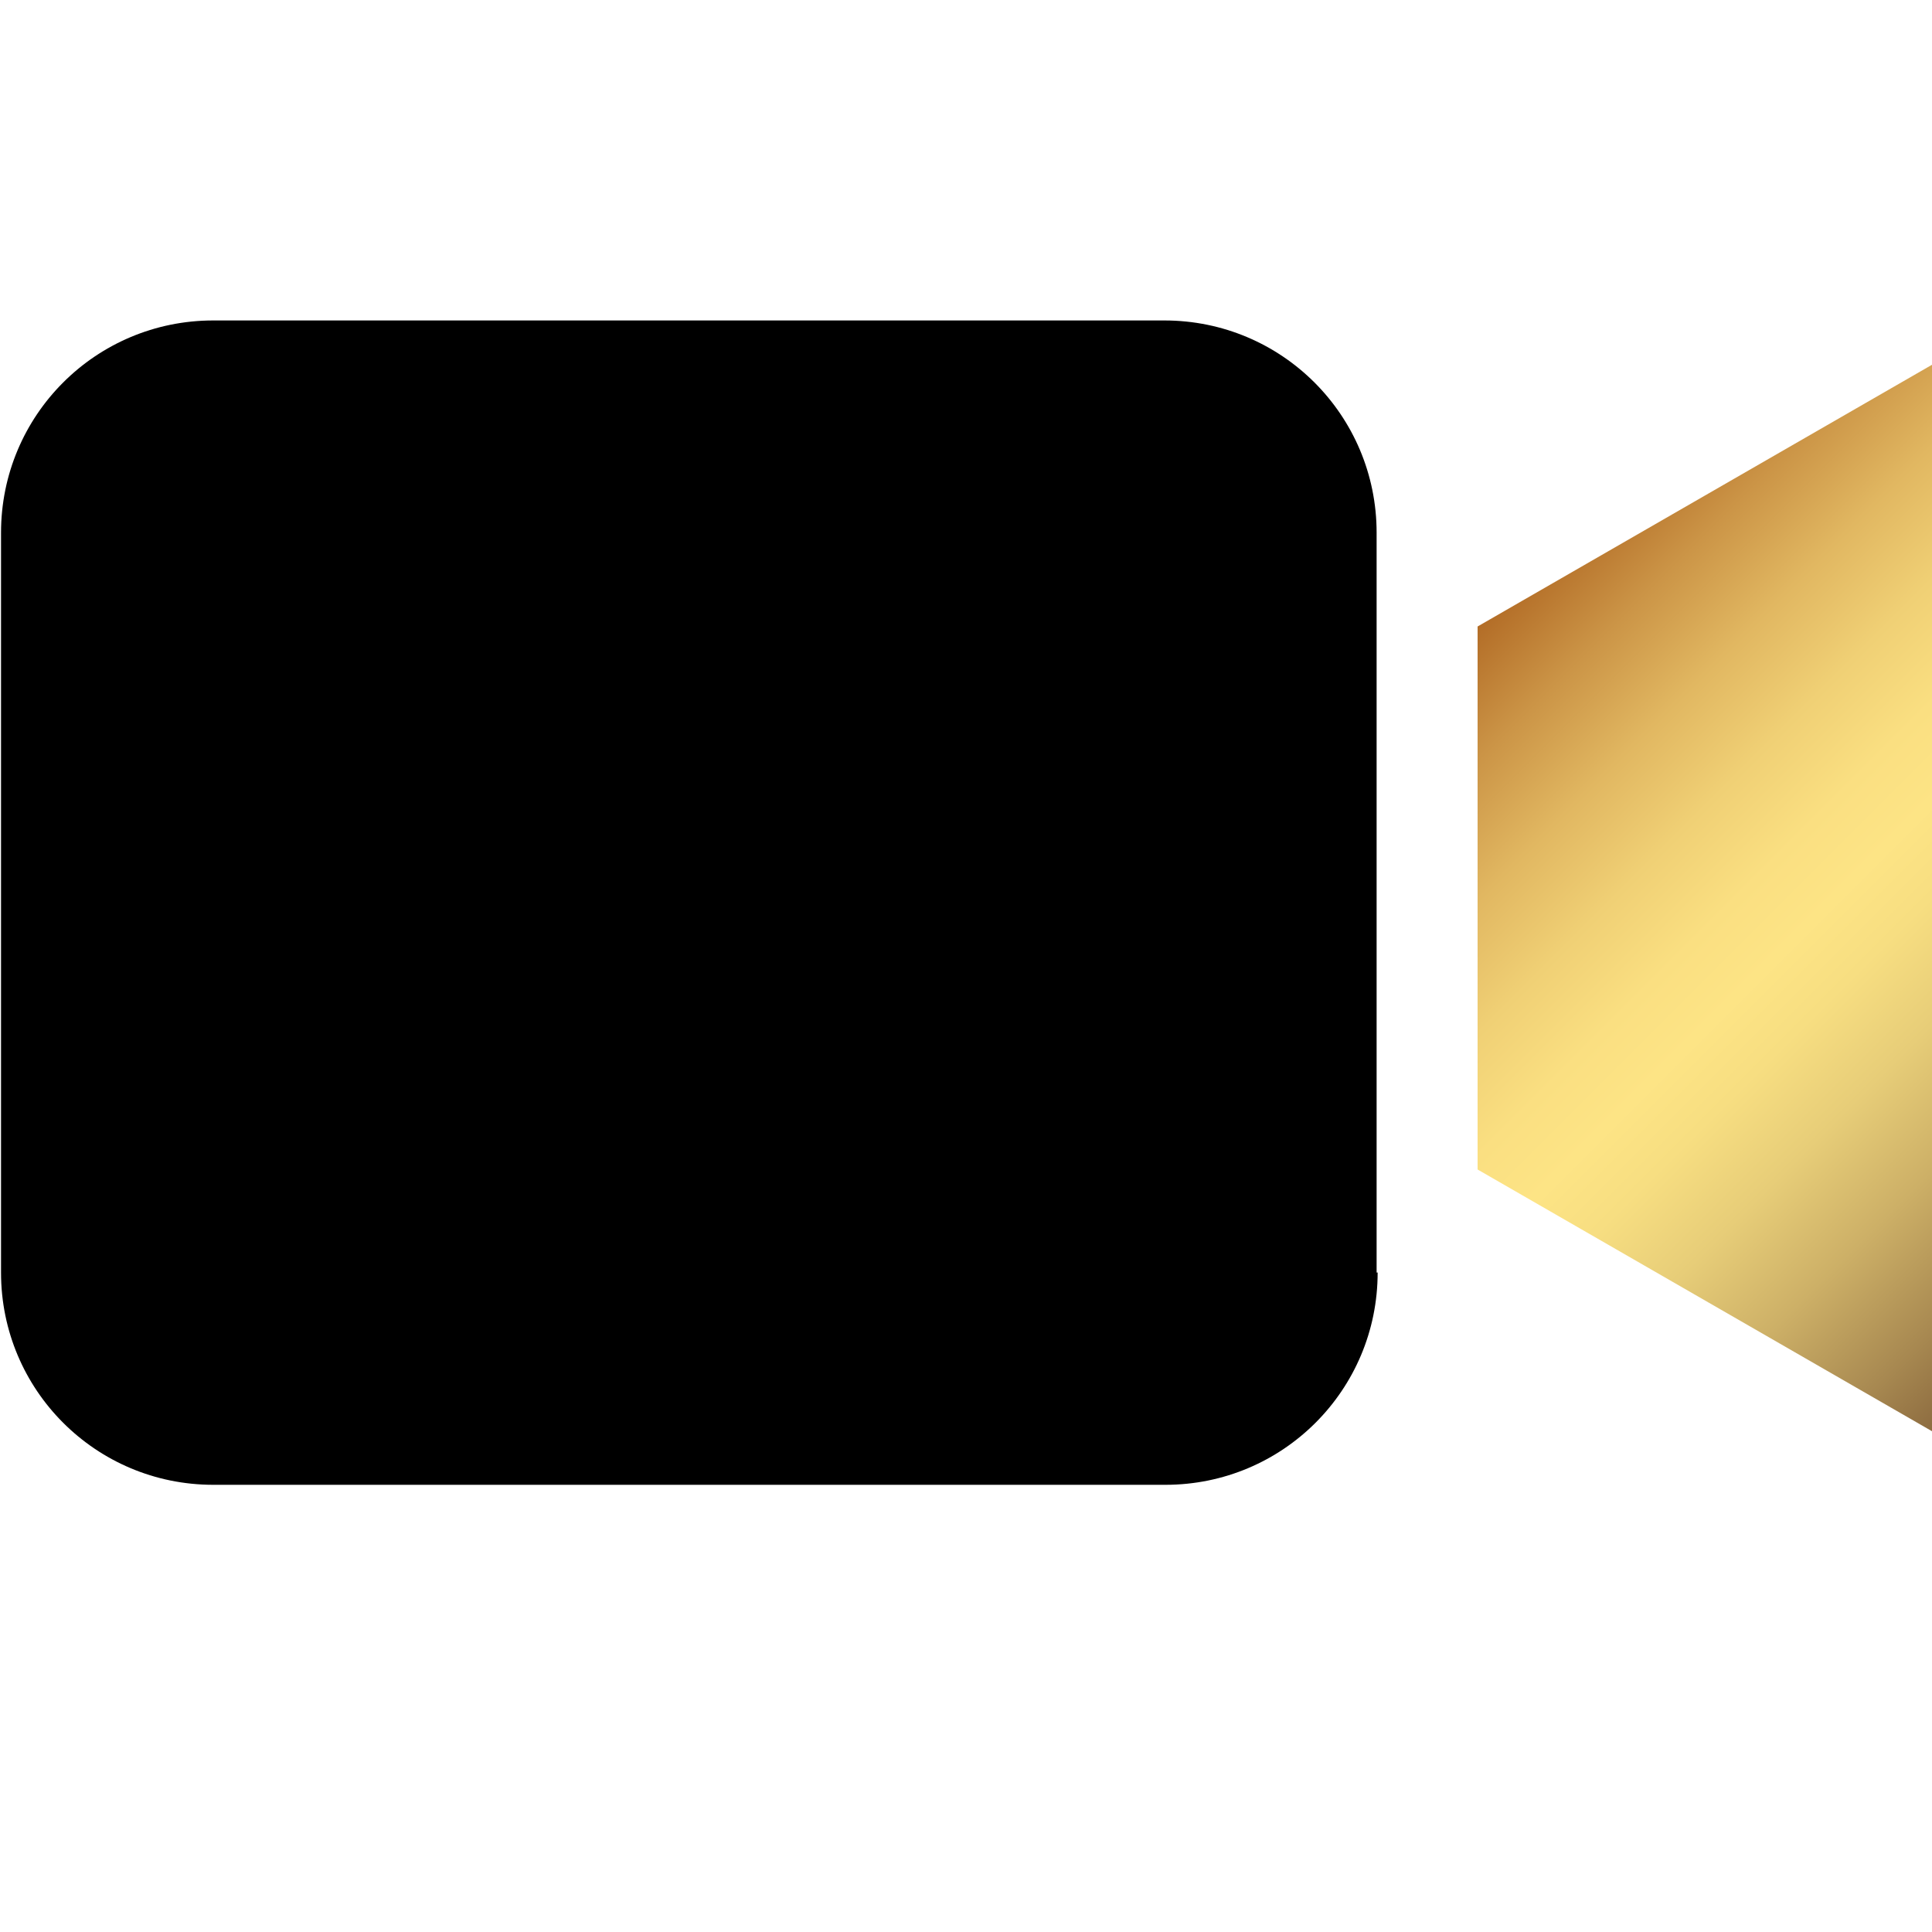 <?xml version="1.0" encoding="utf-8"?>
<!-- Generator: Adobe Illustrator 19.0.1, SVG Export Plug-In . SVG Version: 6.00 Build 0)  -->
<svg version="1.1" id="Слой_1" xmlns="http://www.w3.org/2000/svg" xmlns:xlink="http://www.w3.org/1999/xlink" x="0px" y="0px"
	 viewBox="-203 327.4 187.5 187.5" style="enable-background:new -203 327.4 187.5 187.5;" xml:space="preserve">
<style type="text/css">
	.st0{fill:url(#SVGID_1_);}
</style>
<g>
	<path d="M-69.3,450.9c0,11.4-9.2,20.6-20.6,20.6h-92.4c-11.4,0-20.6-9.2-20.6-20.6v-71.8c0-11.4,9.2-20.6,20.6-20.6H-90
		c11.4,0,20.6,9.2,20.6,20.6V450.9z"/>
	<linearGradient id="SVGID_1_" gradientUnits="userSpaceOnUse" x1="-55.348" y1="384.026" x2="5.715" y2="445.089">
		<stop  offset="0" style="stop-color:#B36D27"/>
		<stop  offset="0.105" style="stop-color:#CB9446"/>
		<stop  offset="0.217" style="stop-color:#E1B761"/>
		<stop  offset="0.324" style="stop-color:#F0D075"/>
		<stop  offset="0.421" style="stop-color:#FADF81"/>
		<stop  offset="0.5" style="stop-color:#FDE485"/>
		<stop  offset="0.575" style="stop-color:#F7DE81"/>
		<stop  offset="0.676" style="stop-color:#E7CD78"/>
		<stop  offset="0.792" style="stop-color:#CDB067"/>
		<stop  offset="0.918" style="stop-color:#A88951"/>
		<stop  offset="1" style="stop-color:#8D6C40"/>
	</linearGradient>
	<polygon class="st0" points="-59.6,388.2 -59.6,440.9 -15.5,466.3 -15.5,414.6 -15.5,362.8 	"/>
</g>
</svg>
